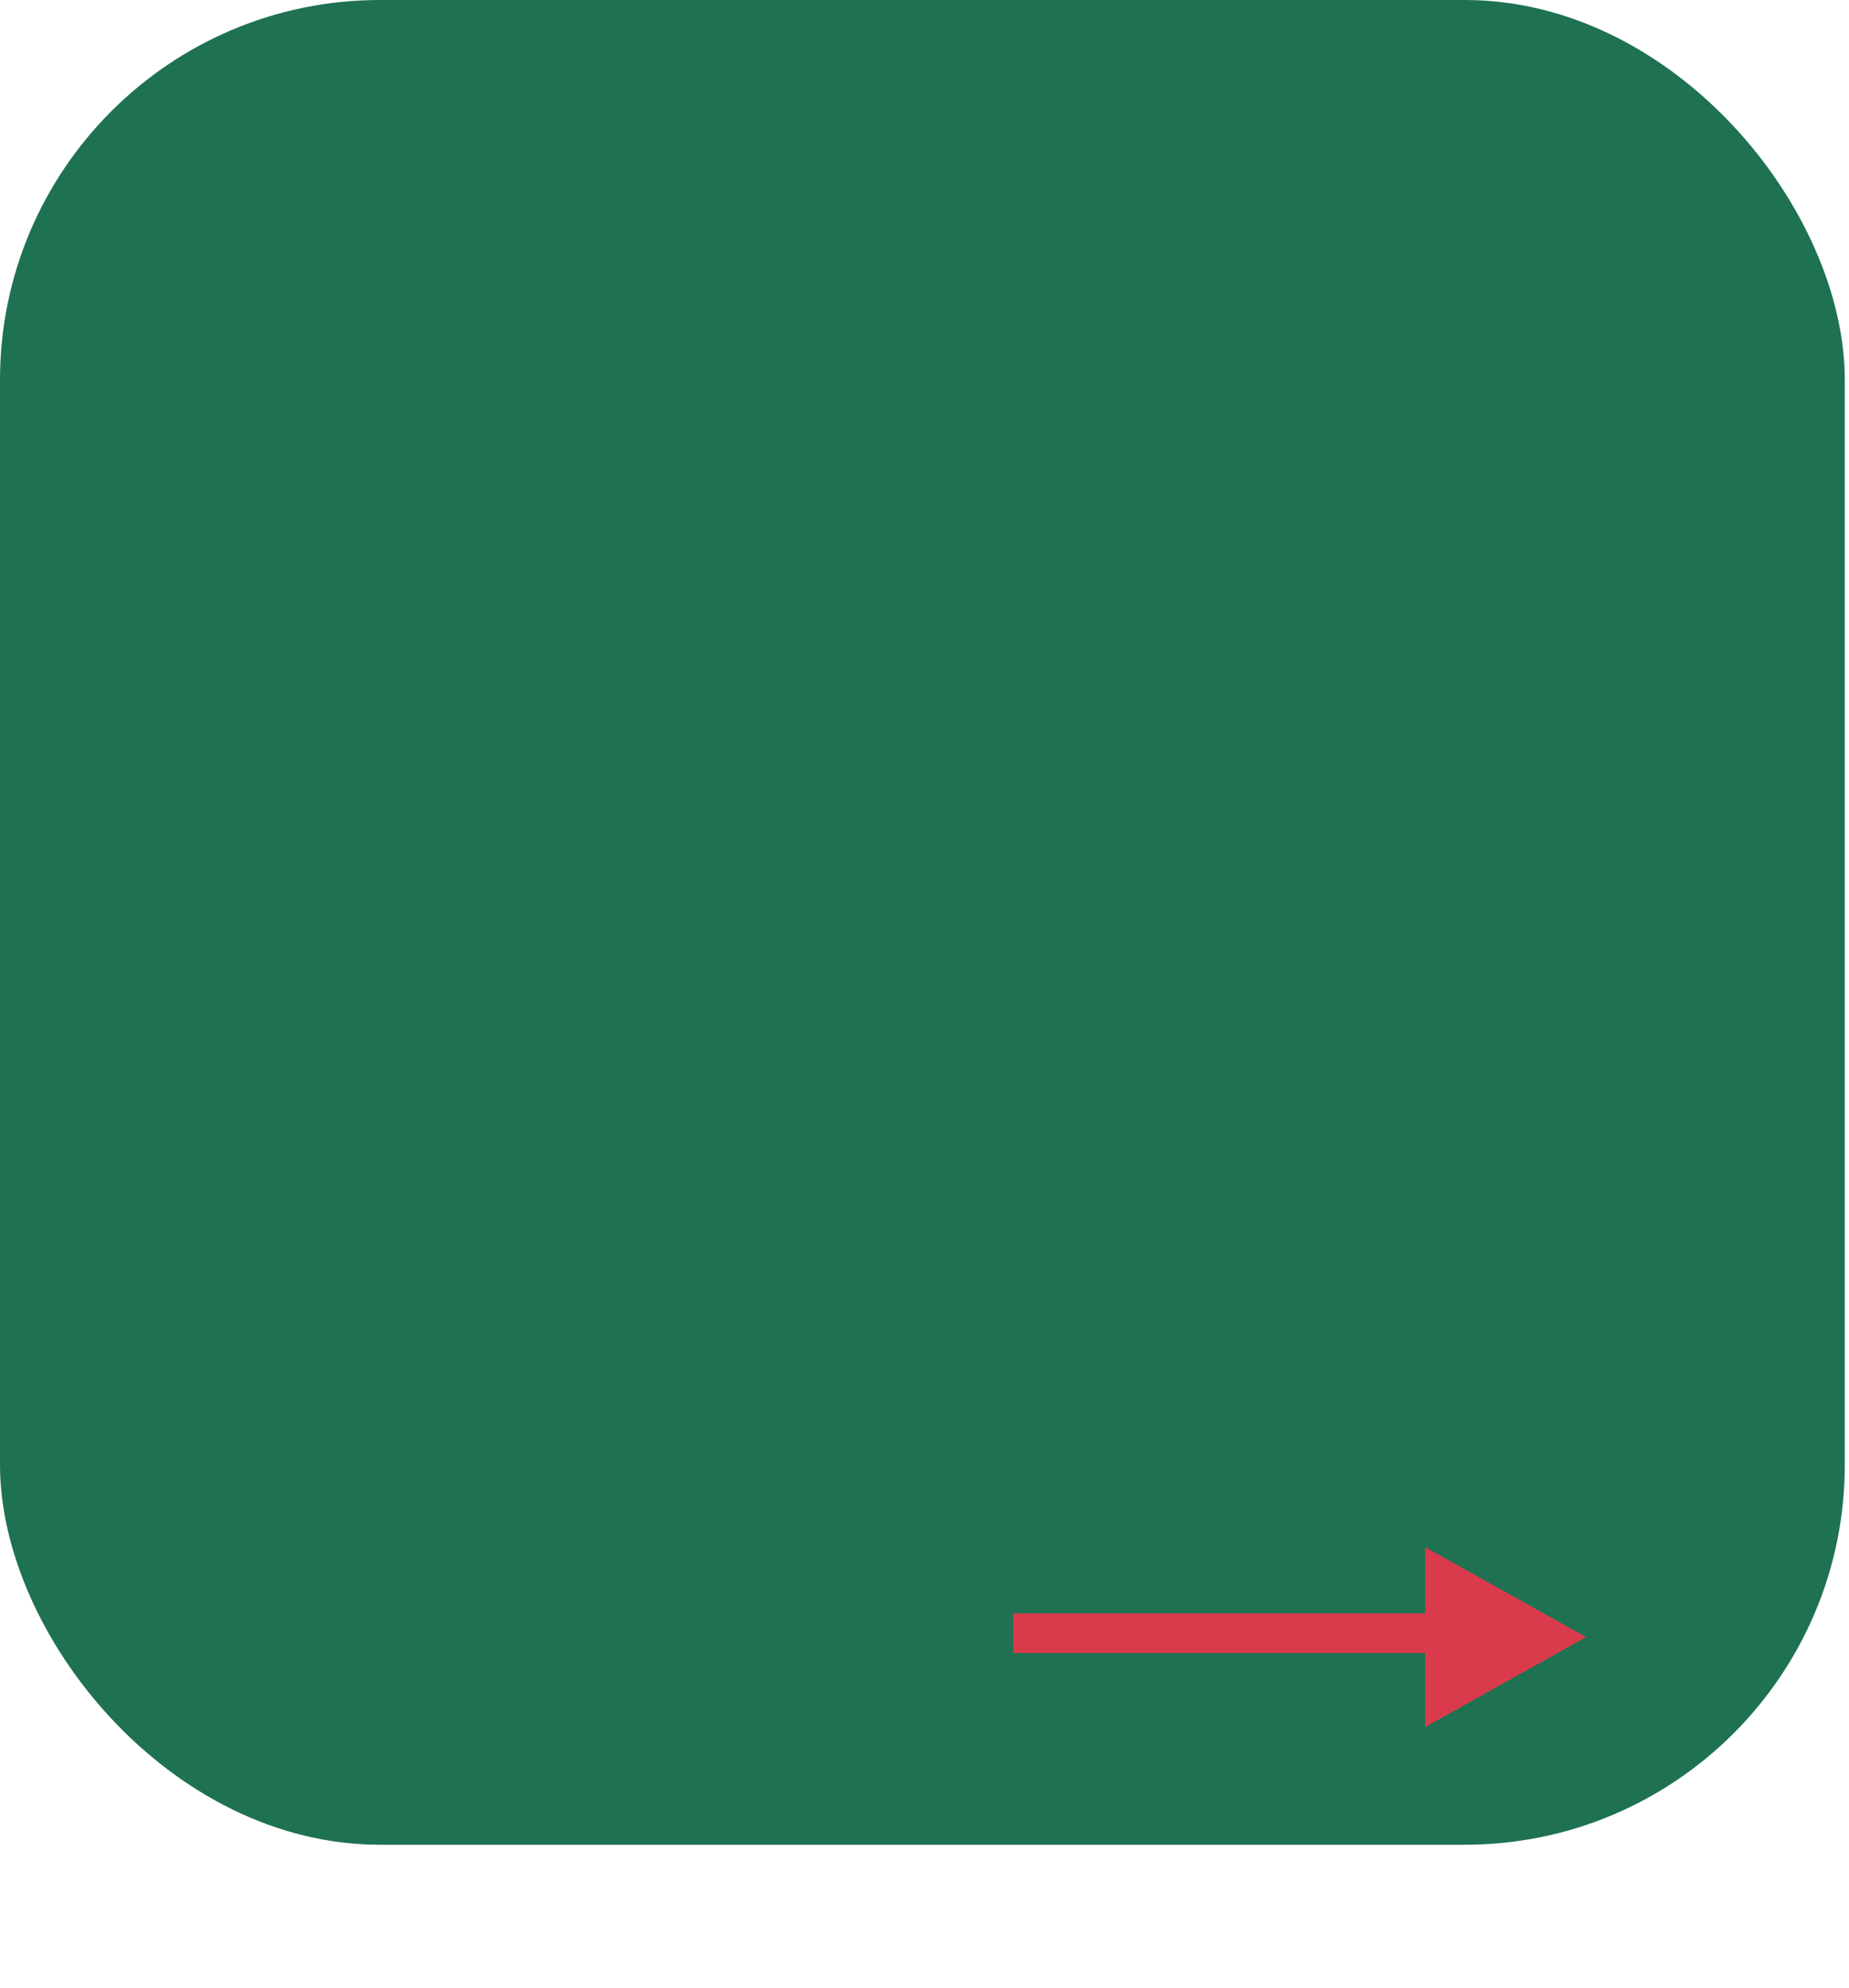 <svg width="146" height="157" viewBox="0 0 146 157" fill="none" xmlns="http://www.w3.org/2000/svg">
<rect width="145.667" height="145.667" rx="30" fill="#1E7251"/>
<g filter="url(#filter0_d_4364_1016)">
<path d="M125.244 125.27L112.53 132.375L112.53 118.165L125.244 125.27Z" fill="#D93B4D"/>
</g>
<g filter="url(#filter1_d_4364_1016)">
<path d="M112.907 126.532L112.907 123.398L80 123.398L80 126.532L112.907 126.532Z" fill="#D93B4D"/>
</g>
<defs>
<filter id="filter0_d_4364_1016" x="92.53" y="102.164" width="52.714" height="54.211" filterUnits="userSpaceOnUse" color-interpolation-filters="sRGB">
<feFlood flood-opacity="0" result="BackgroundImageFix"/>
<feColorMatrix in="SourceAlpha" type="matrix" values="0 0 0 0 0 0 0 0 0 0 0 0 0 0 0 0 0 0 127 0" result="hardAlpha"/>
<feOffset dy="4"/>
<feGaussianBlur stdDeviation="10"/>
<feComposite in2="hardAlpha" operator="out"/>
<feColorMatrix type="matrix" values="0 0 0 0 0 0 0 0 0 0 0 0 0 0 0 0 0 0 0.25 0"/>
<feBlend mode="normal" in2="BackgroundImageFix" result="effect1_dropShadow_4364_1016"/>
<feBlend mode="normal" in="SourceGraphic" in2="effect1_dropShadow_4364_1016" result="shape"/>
</filter>
<filter id="filter1_d_4364_1016" x="60" y="107.398" width="72.907" height="43.133" filterUnits="userSpaceOnUse" color-interpolation-filters="sRGB">
<feFlood flood-opacity="0" result="BackgroundImageFix"/>
<feColorMatrix in="SourceAlpha" type="matrix" values="0 0 0 0 0 0 0 0 0 0 0 0 0 0 0 0 0 0 127 0" result="hardAlpha"/>
<feOffset dy="4"/>
<feGaussianBlur stdDeviation="10"/>
<feComposite in2="hardAlpha" operator="out"/>
<feColorMatrix type="matrix" values="0 0 0 0 0 0 0 0 0 0 0 0 0 0 0 0 0 0 0.25 0"/>
<feBlend mode="normal" in2="BackgroundImageFix" result="effect1_dropShadow_4364_1016"/>
<feBlend mode="normal" in="SourceGraphic" in2="effect1_dropShadow_4364_1016" result="shape"/>
</filter>
</defs>
</svg>
